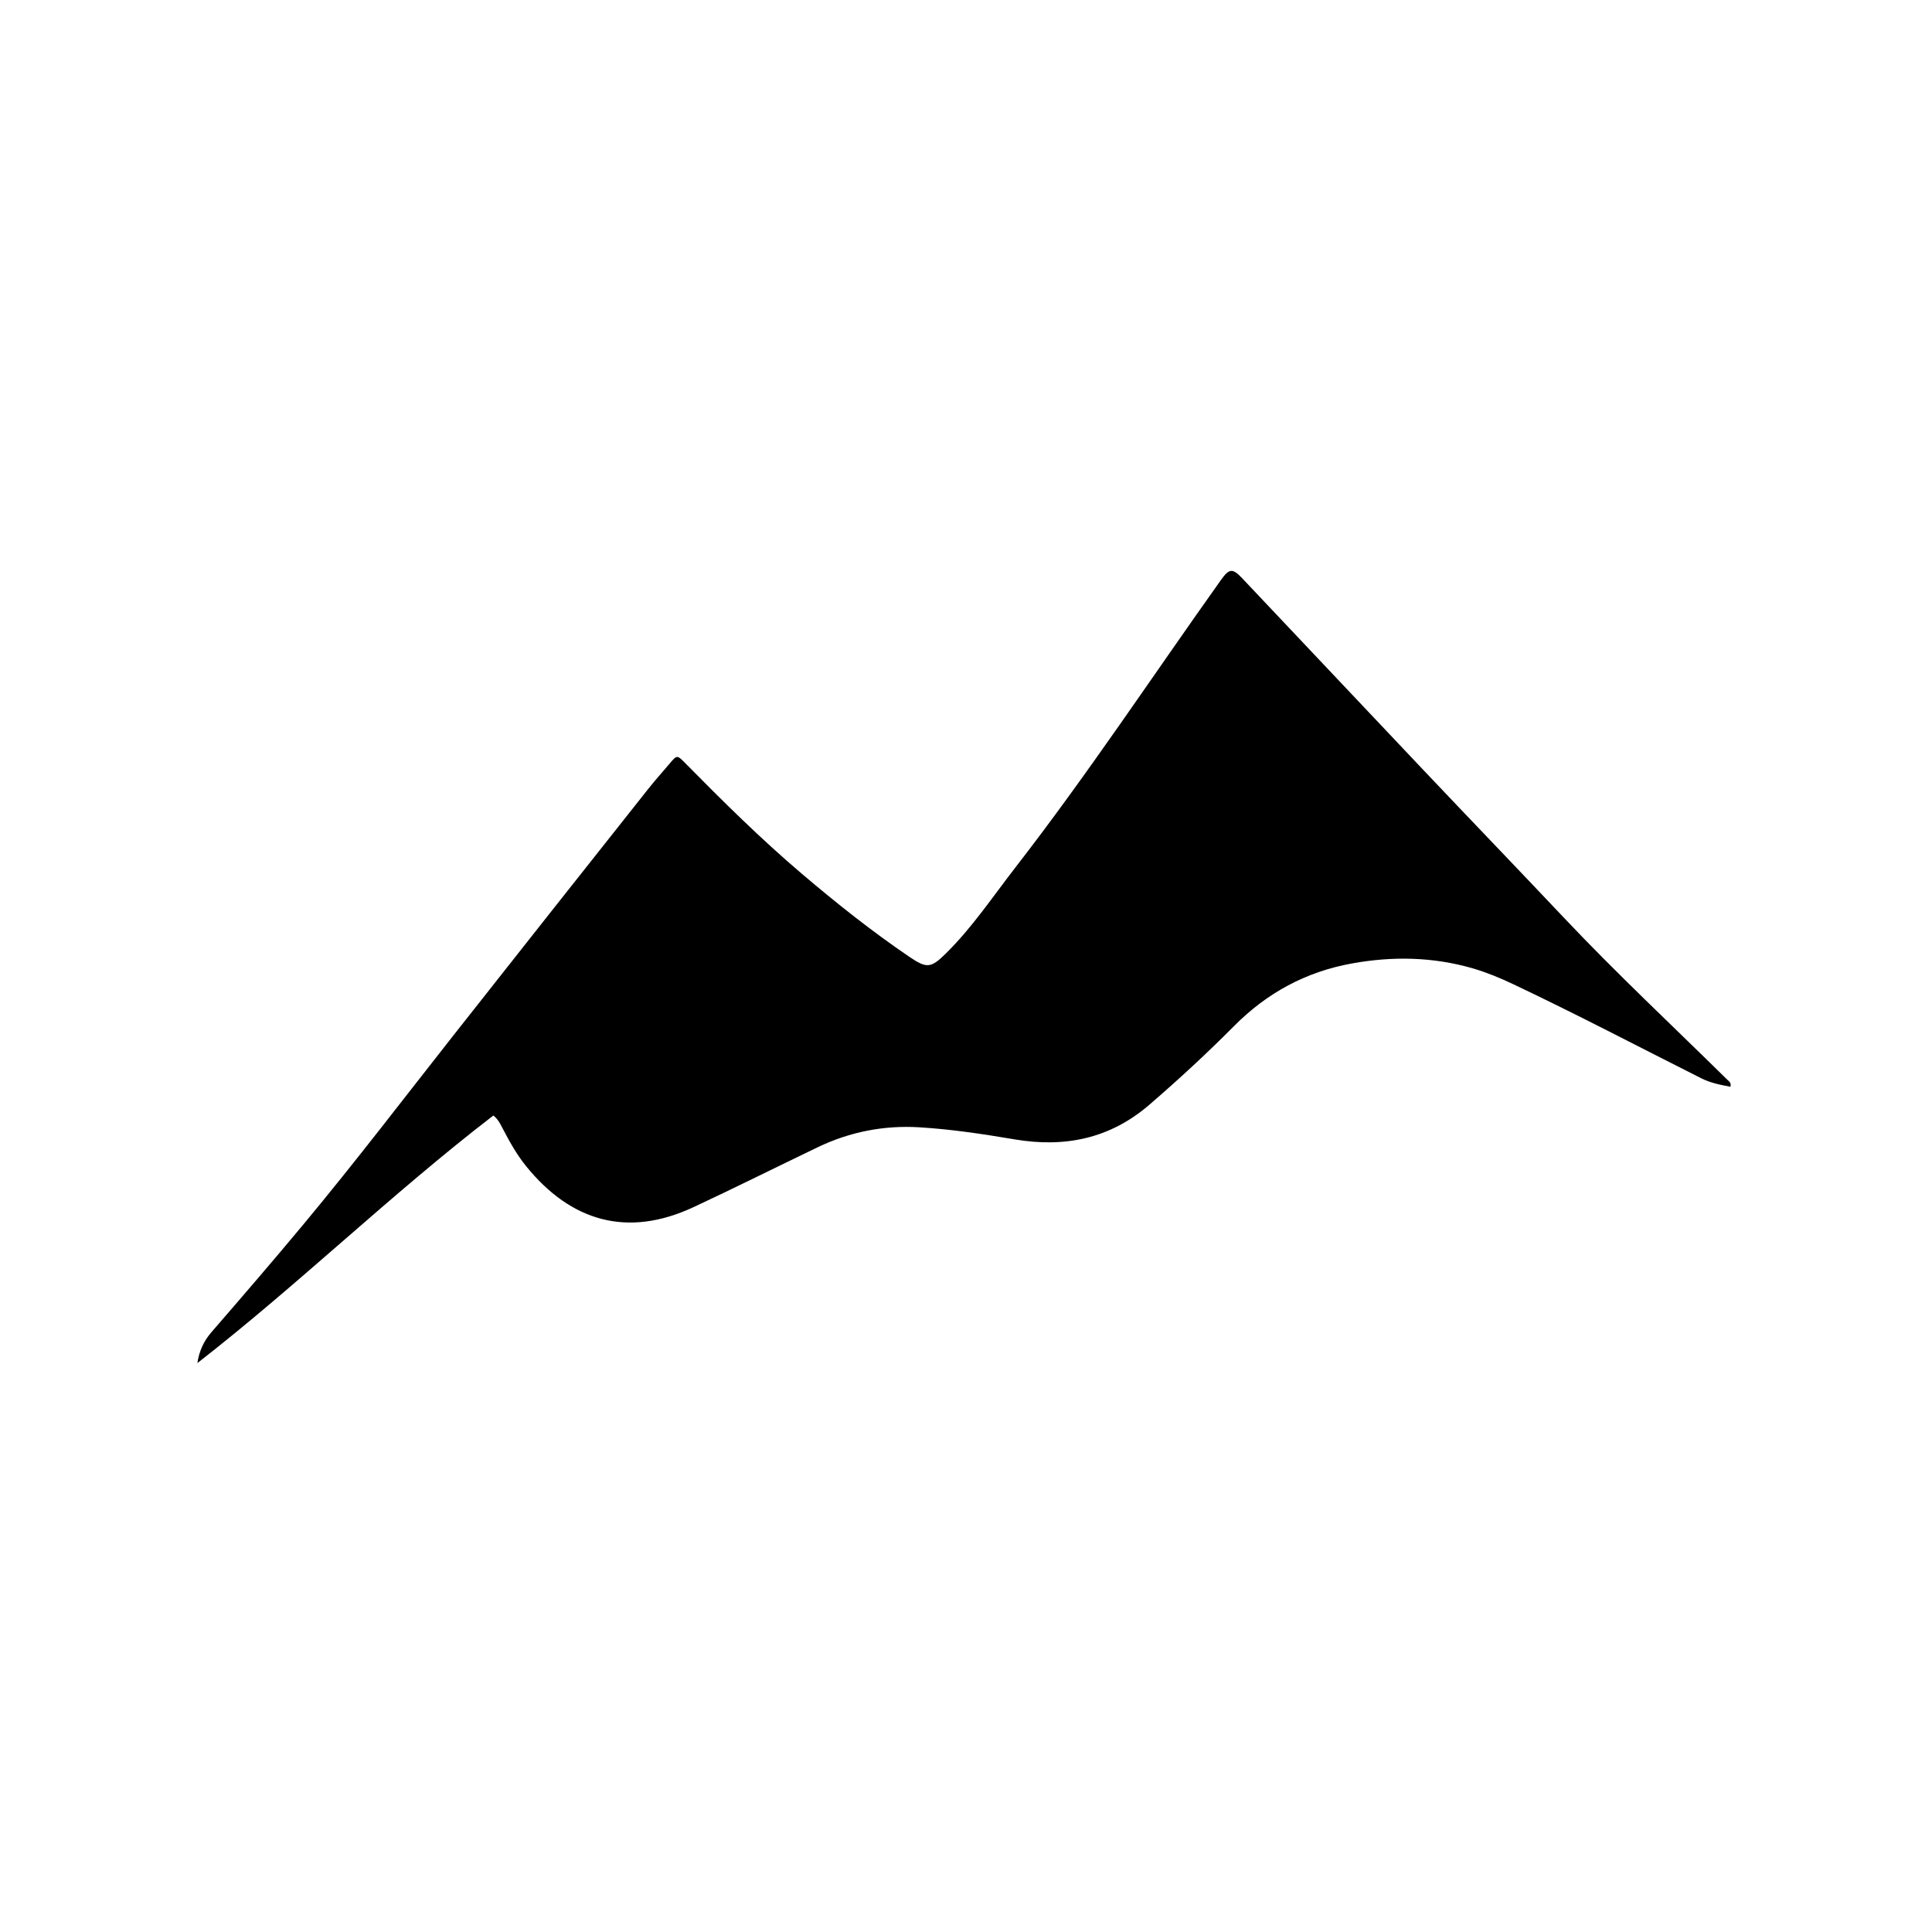 <?xml version="1.0" encoding="UTF-8"?> <svg xmlns="http://www.w3.org/2000/svg" xmlns:xlink="http://www.w3.org/1999/xlink" version="1.1" id="Layer_1" x="0px" y="0px" width="100%" viewBox="0 0 1024 1024" xml:space="preserve"> <path fill="#000000" opacity="1" stroke="none" d=" M780.737,513.277 C759.311,507.105 738.104,506.764 716.621,510.636 C692.198,515.039 671.58,526.217 654.144,543.764 C639.7,558.3 624.66,572.205 609.118,585.587 C588.242,603.562 564.347,608.391 537.688,603.879 C520.97,601.05 504.148,598.508 487.21,597.49 C468.452,596.362 450.395,599.904 433.384,608.073 C411.465,618.599 389.711,629.476 367.682,639.766 C332.492,656.205 302.597,647.383 278.858,618.107 C273.679,611.721 269.776,604.563 266.004,597.319 C264.934,595.264 263.895,593.207 261.496,591.237 C207.373,632.848 158.457,680.565 104.62,722.466 C105.566,716.109 107.963,710.819 112.092,706.053 C128.568,687.04 144.993,667.977 161.081,648.637 C188.362,615.839 214.237,581.917 240.616,548.398 C274.824,504.931 309.182,461.581 343.518,418.215 C347.136,413.645 351.037,409.301 354.804,404.85 C358.829,400.094 358.847,400.073 363.111,404.399 C383.114,424.699 403.353,444.739 425.101,463.209 C443.403,478.753 462.157,493.69 482.039,507.173 C491.034,513.273 493.314,513.225 501.029,505.662 C515.135,491.832 526.072,475.391 538.109,459.87 C576.421,410.471 610.885,358.312 647.117,307.422 C651.439,301.351 653.211,301.019 658.29,306.385 C690.474,340.386 722.555,374.485 754.753,408.473 C779.39,434.48 804.237,460.288 828.832,486.335 C856.761,515.911 886.476,543.675 915.437,572.204 C916.347,573.099 917.7,573.76 917.183,575.993 C911.86,575.025 906.611,573.982 901.663,571.492 C868.481,554.797 835.588,537.528 802.008,521.627 C795.217,518.411 788.318,515.542 780.737,513.277 z"></path> </svg> 